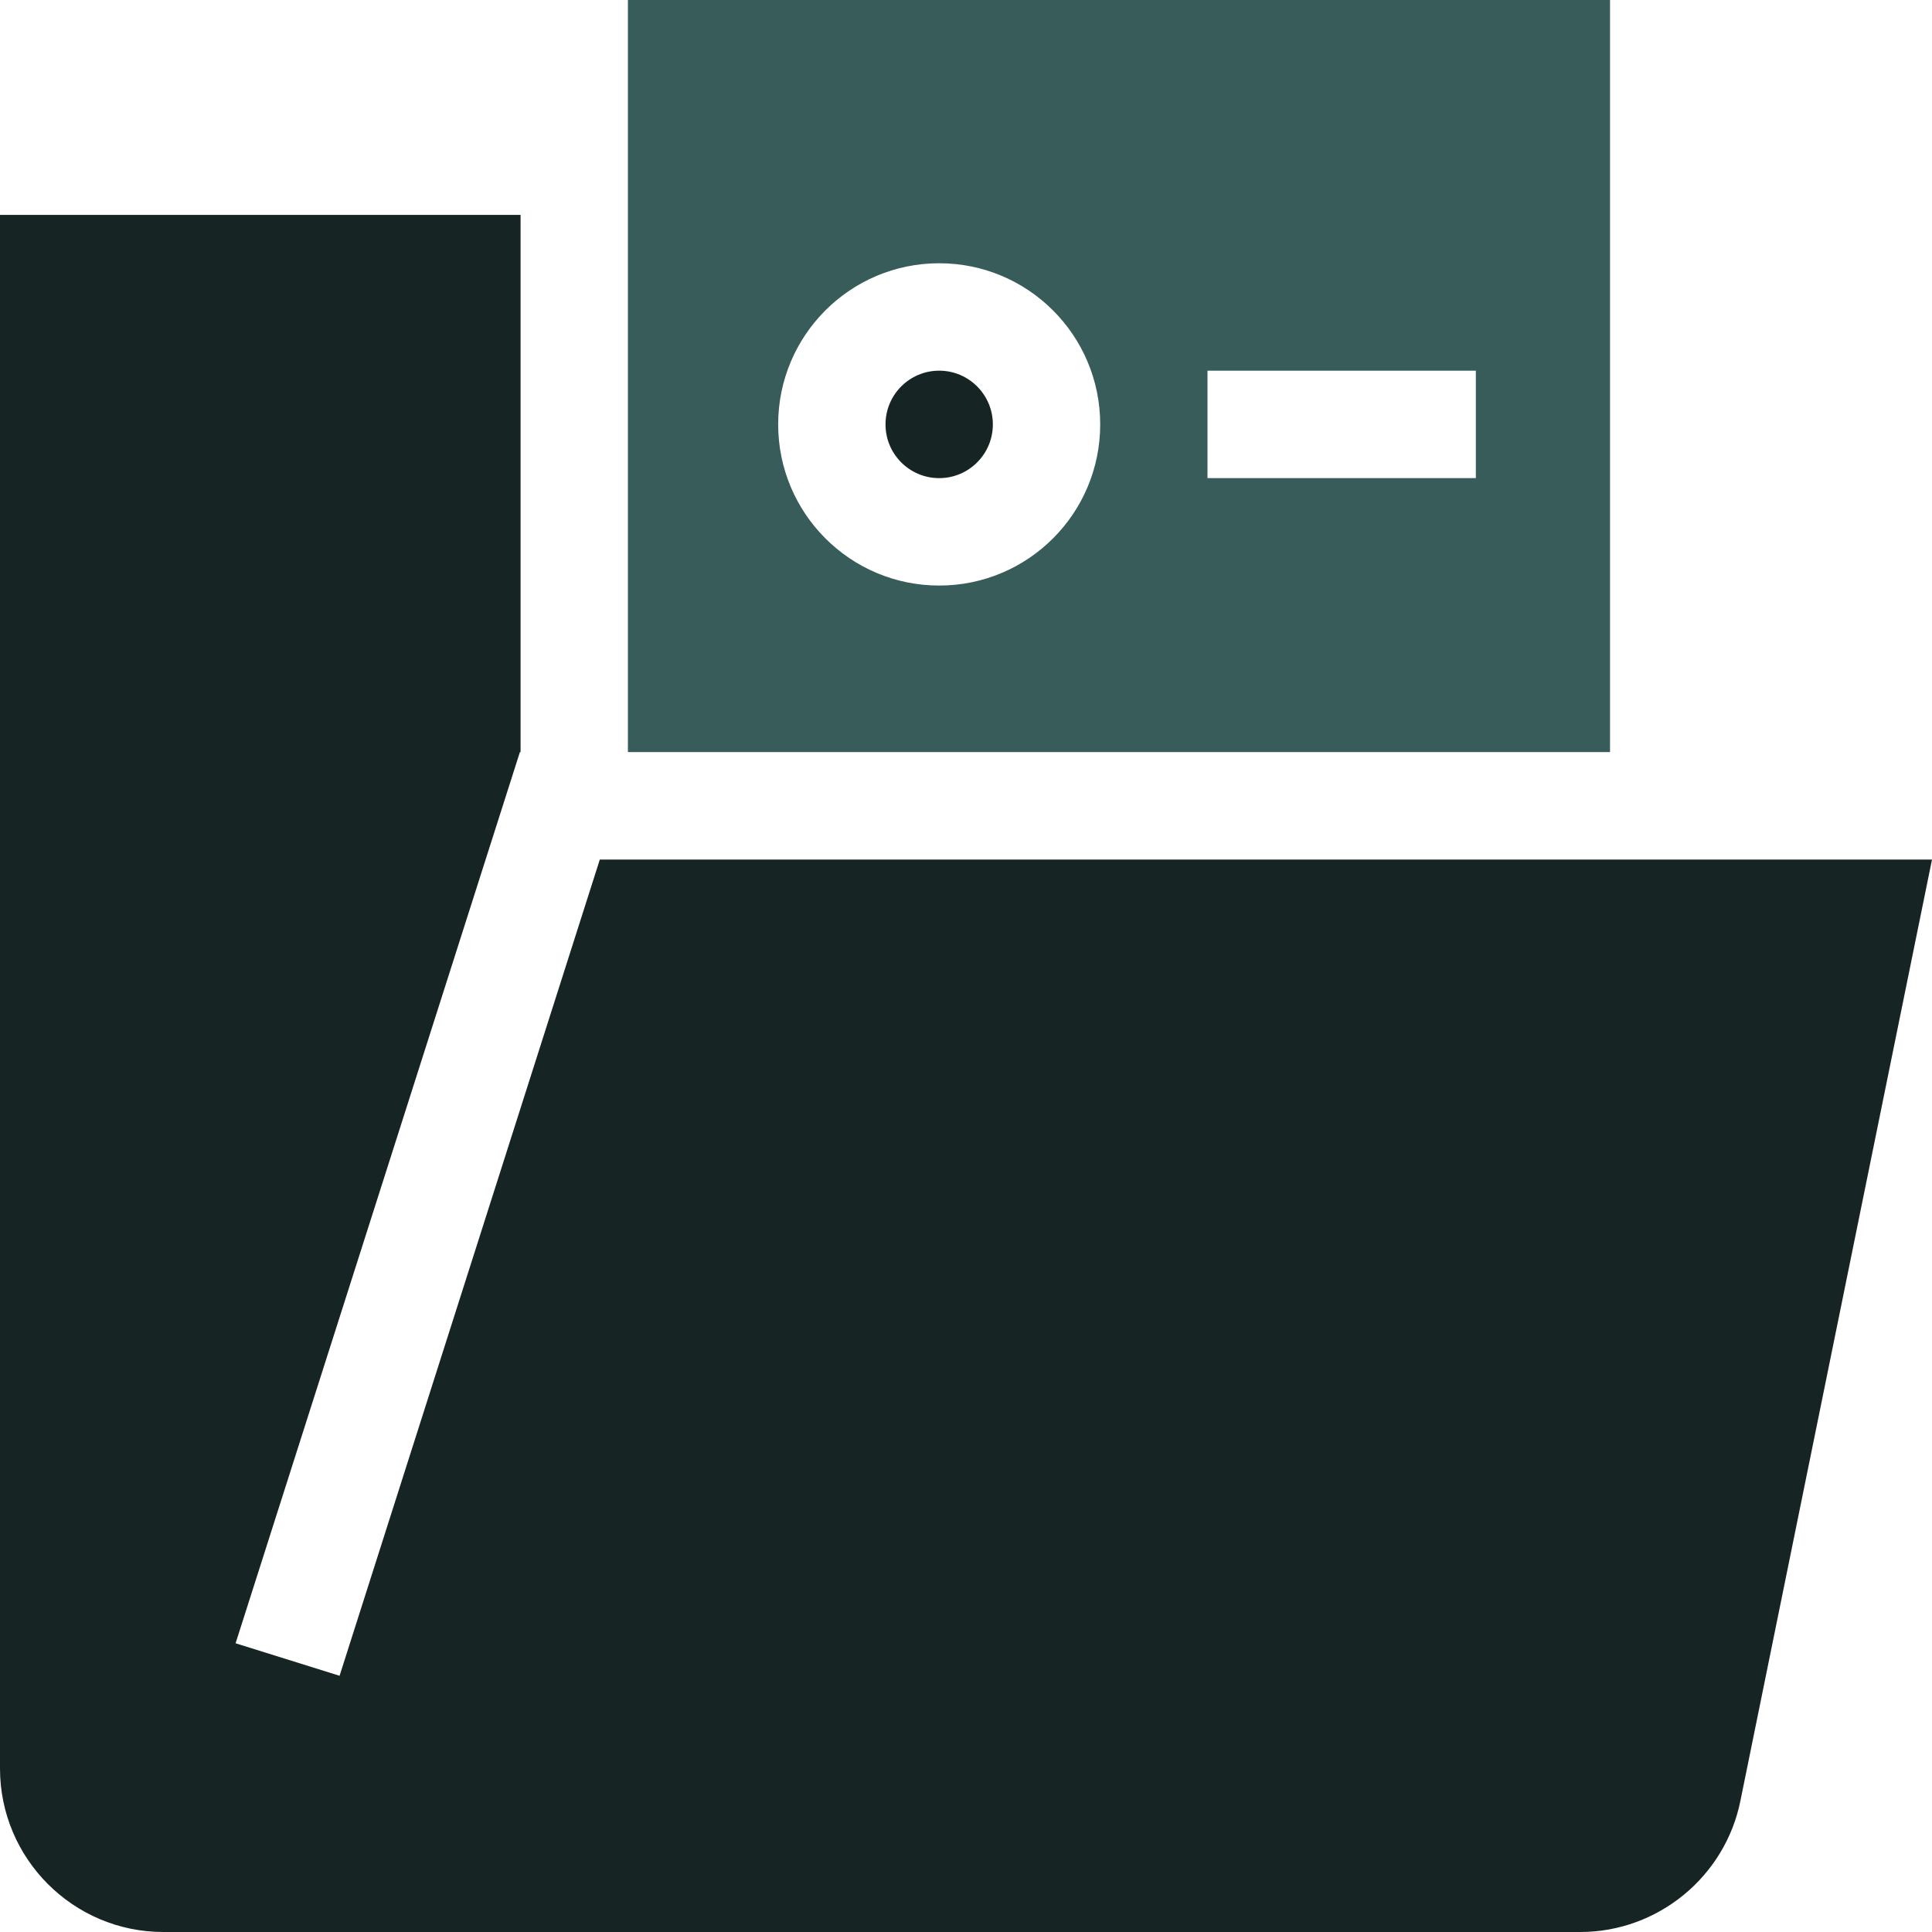 <?xml version="1.0" encoding="UTF-8"?>
<!DOCTYPE svg PUBLIC "-//W3C//DTD SVG 1.1//EN" "http://www.w3.org/Graphics/SVG/1.1/DTD/svg11.dtd">
<!-- Creator: CorelDRAW -->
<svg xmlns="http://www.w3.org/2000/svg" xml:space="preserve" width="0.5in" height="0.5in" version="1.1" style="shape-rendering:geometricPrecision; text-rendering:geometricPrecision; image-rendering:optimizeQuality; fill-rule:evenodd; clip-rule:evenodd"
viewBox="0 0 500 500"
 xmlns:xlink="http://www.w3.org/1999/xlink"
 xmlns:xodm="http://www.corel.com/coreldraw/odm/2003">
 <defs>
  <style type="text/css">
   <![CDATA[
    .fil1 {fill:#162524}
    .fil0 {fill:#385C5A}
   ]]>
  </style>
 </defs>
 <g id="Layer_x0020_1">
  <path class="fil0" d="M162.5 164.66l0 -79.83 0 -84.83 254.17 0 0 194.64 -254.17 0 0 -29.98zm150 -68.73l69.45 0 0 27.8 -69.45 0 0 -27.8zm-111.11 13.9c0,-23.04 18.66,-41.7 41.67,-41.7 23.02,0 41.67,18.67 41.67,41.7 0,23.04 -18.65,41.71 -41.67,41.71 -23.01,0 -41.67,-18.68 -41.67,-41.71z"/>
  <path class="fil1" d="M243.06 95.93c-7.67,0 -13.89,6.22 -13.89,13.91 0,7.68 6.22,13.9 13.89,13.9 7.67,0 13.89,-6.22 13.89,-13.9 0,-7.68 -6.22,-13.91 -13.89,-13.91z"/>
  <path class="fil1" d="M-0 55.61l134.72 0 0 29.22 0 79.83 0 29.98 -0.17 0 -73.58 230.64 26.91 8.41 67.35 -211.24 344.77 0 -49.57 243.53c-3.94,19.72 -21.39,34.02 -41.45,34.02l-366.71 0c-23.31,0 -42.27,-18.98 -42.27,-42.31l0 -402.07z"/>
 </g>
</svg>